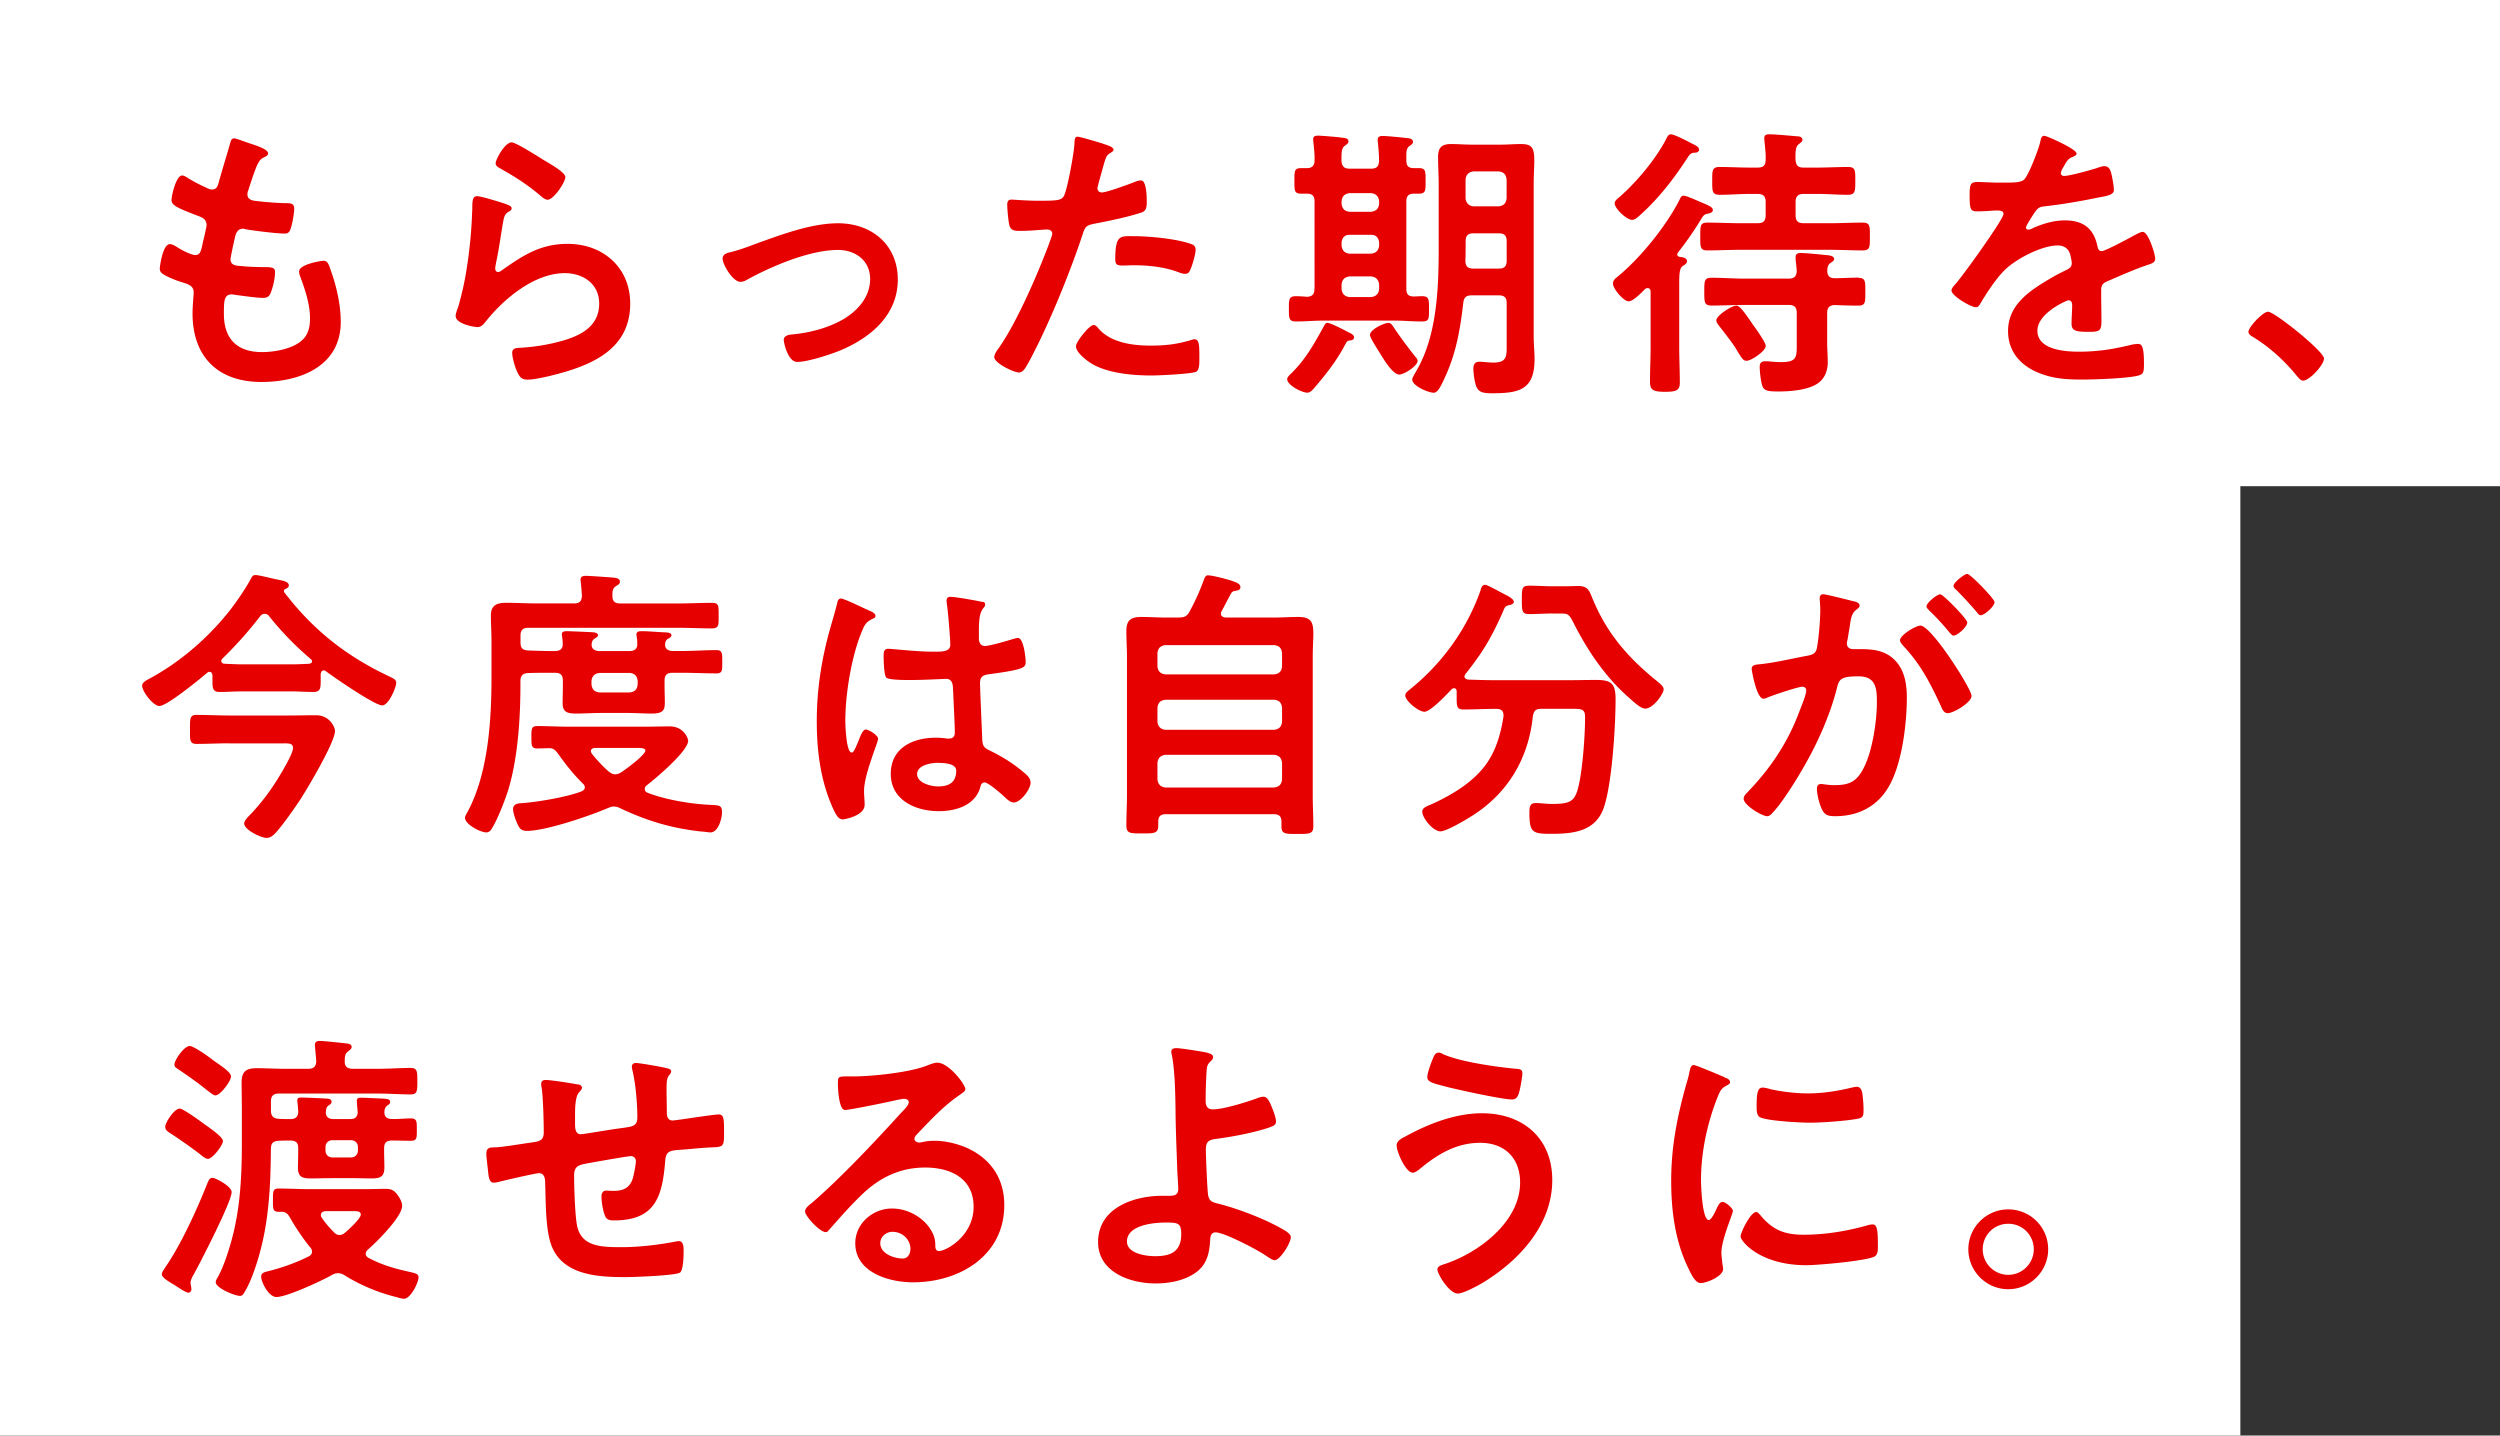 <svg xmlns="http://www.w3.org/2000/svg" data-name="レイヤー 2" viewBox="0 0 373.97 214.74"><rect x="0" y="0" width="373.97" height="214.74" fill="#333333" stroke="none"/><path d="M0 0h373.97v72.73H0zm0 142.01h335.13v72.73H0zm0-69.28h335.13v69.28H0z" style="fill:#fff"/><path d="M40.1 22.96c0 .21-.17.34-.39.47-.6.3-.9.34-1.5 1.89-.39 1.03-.73 2.1-1.07 3.14-.09.21-.13.39-.13.6 0 .73.56.9 1.16.99 1.46.17 2.92.3 4.38.34.82 0 1.46-.04 1.46.82 0 .64-.26 2.15-.47 2.79-.17.6-.34.94-.94.94-1.25 0-4.6-.43-5.84-.64-.13-.04-.26-.09-.39-.09-.69 0-.99.47-1.16 1.03-.13.52-.73 3.22-.73 3.56 0 .9.9.95 1.5.99 1.29.13 2.58.17 3.87.17 1.16 0 1.29.3 1.29.73 0 .86-.26 2.06-.56 2.88-.21.64-.47.99-1.2.99-.99 0-3.01-.3-4.04-.43-.17-.04-.56-.09-.69-.09-1.16 0-1.16 1.07-1.16 2.92 0 3.74 1.98 5.71 5.71 5.71 1.93 0 4.9-.52 6.23-2.02.77-.86.94-1.93.94-3.05 0-2.1-.73-4.25-1.46-6.23-.09-.21-.17-.52-.17-.77 0-1.03 3.18-1.59 3.65-1.59.69 0 .82.69 1.16 1.63.82 2.32 1.42 5.03 1.42 7.52 0 6.66-6.14 8.98-11.86 8.98-6.49 0-10.31-3.74-10.31-10.27 0-1.07.17-2.71.17-3.14 0-.94-.73-1.2-1.72-1.5-.86-.26-1.72-.6-2.53-1.03-.47-.26-.82-.47-.82-1.03 0-.26.43-3.65 1.5-3.65.39 0 .77.26 1.07.43.56.39 2.1 1.2 2.75 1.2.73 0 .86-.6 1.12-1.85.09-.47.26-1.03.39-1.68.04-.3.17-.69.17-.94 0-.94-.77-1.2-1.37-1.42-3.01-1.16-3.87-1.55-3.87-2.32 0-.73.69-3.69 1.59-3.69.3 0 .73.3.99.47 1.25.73 1.63.9 2.92 1.5.21.09.34.13.56.13.69 0 .86-.56.99-1.03.39-1.46 1.33-4.51 1.68-5.76.13-.47.21-.86.64-.86.3 0 1.37.43 2.15.69.73.26 2.92.86 2.92 1.55Zm35.66 7.6c.3.13.77.26.77.6 0 .26-.21.39-.39.47-.69.43-.73.82-.9 1.67-.34 1.98-.6 4-1.03 5.97-.04.26-.13.64-.13.9s.13.52.43.52c.21 0 .39-.13.56-.26 3.18-2.23 5.76-3.95 9.84-3.95 5.28 0 9.36 3.52 9.36 8.93 0 6.1-4.55 8.68-9.75 10.22-1.33.39-4.25 1.16-5.58 1.16-.94 0-1.2-.39-1.59-1.2-.3-.64-.73-2.06-.73-2.79 0-.69.52-.73 1.07-.77 1.85-.09 3.91-.39 5.71-.86 3.05-.77 6.23-2.1 6.23-5.76 0-2.96-2.41-4.55-5.15-4.55-4.51 0-9.06 3.78-11.77 7.17-.34.43-.69.9-1.29.9-.39 0-3.26-.43-3.26-1.68 0-.43.3-1.07.43-1.5.39-1.37.73-2.79.99-4.21.56-3.09.9-6.23 1.03-9.36 0-.34.04-.64.04-.94 0-1.25.04-1.89.73-1.89.64 0 3.65.95 4.38 1.2Zm.77-9.27c.64 0 4.12 2.23 4.9 2.71.64.39 3.14 1.76 3.14 2.49 0 .77-1.76 3.39-2.66 3.39-.47 0-1.03-.6-1.37-.86-1.63-1.37-3.56-2.62-5.41-3.65-.43-.26-.99-.47-.99-.94 0-.56 1.37-3.14 2.41-3.14Zm32.52 16.49c1.42-.34 2.58-.77 3.95-1.29 3.82-1.37 8.33-3.09 12.37-3.09 5.03 0 8.93 3.22 8.93 8.42s-3.91 8.59-8.42 10.52c-1.5.64-5.03 1.8-6.62 1.8-1.42 0-2.02-2.92-2.02-3.26 0-.73.82-.82 1.37-.86 2.53-.26 5.07-.9 7.34-2.15 2.28-1.29 4.21-3.39 4.21-6.14s-2.19-4.34-4.81-4.34c-4.17 0-9.75 2.36-13.4 4.34-.34.21-.73.43-1.2.43-1.12 0-2.66-2.58-2.66-3.48 0-.56.47-.77.94-.9Zm55.93-16.28c.39.13 1.59.43 1.59.9 0 .21-.26.34-.39.43-.64.39-.69.56-.99 1.5-.13.47-1.03 3.61-1.03 3.82 0 .39.3.64.64.64.77 0 4.12-1.25 4.98-1.59.3-.13.6-.21.9-.21.86 0 .86 2.62.86 3.26 0 .73-.09 1.33-.82 1.55-2.1.69-4.85 1.25-7.04 1.67-1.25.26-1.37.47-1.76 1.68-1.93 5.8-5.11 13.62-7.99 18.94-.56 1.03-.9 1.63-1.55 1.63-.69 0-3.65-1.37-3.65-2.32 0-.43.47-1.07.73-1.42 2.71-3.87 5.93-11.34 7.6-15.89.09-.26.34-.9.34-1.12 0-.43-.34-.64-.77-.64-.6 0-2.49.21-3.82.21-.86 0-1.55.04-1.8-.77-.17-.56-.34-2.49-.34-3.14 0-.47.13-.77.64-.77.39 0 2.19.17 4.04.17 2.75 0 3.39-.04 3.78-.69.52-.86 1.55-6.57 1.59-7.82.04-.64.04-1.07.47-1.07.39 0 3.22.86 3.78 1.03Zm-.6 27.71c1.89 2.1 5.15 2.49 7.77 2.49 2.23 0 3.99-.21 6.1-.86.13-.04.3-.09.43-.09.73 0 .73.99.73 2.71 0 .86.04 1.85-.47 2.15-.77.34-5.63.56-6.7.56-2.83 0-6.79-.34-9.19-1.93-.69-.47-2.1-1.55-2.1-2.45 0-.64 1.98-3.18 2.66-3.18.3 0 .6.39.77.6m5.24-13.88c2.28 0 6.49.39 8.63 1.2.39.13.6.39.6.86 0 .64-.52 2.41-.82 3.01-.17.39-.34.56-.77.56-.3 0-.6-.09-.9-.21-2.15-.82-4.51-1.07-6.83-1.07-.56 0-1.07.04-1.63.04-.86 0-1.07-.21-1.07-.95 0-3.69.77-3.44 2.79-3.44m32.43 15.59c-.43.04-.52.04-.82.6-1.25 2.41-2.88 4.47-4.64 6.53-.26.3-.6.69-1.03.69-.82 0-3.01-1.12-3.01-2.02 0-.3.3-.56.47-.73 2.23-2.15 3.52-4.47 4.98-7.13.13-.21.26-.56.56-.56.52 0 2.62 1.12 3.18 1.42.26.09.82.39.82.73 0 .3-.26.43-.52.47Zm-5.41-7.73V30.13c0-.82-.34-1.16-1.16-1.16h-.82c-1.07 0-1.03-.47-1.03-1.89 0-1.5-.04-1.93 1.03-1.93h.82c.82 0 1.16-.39 1.16-1.16.04-.82-.09-1.89-.17-2.71 0-.13-.04-.3-.04-.43 0-.47.3-.56.73-.56.47 0 3.01.21 3.52.3.39.04 1.03.04 1.03.56 0 .3-.21.39-.52.64-.47.3-.52.94-.52 1.76v.56c.09.82.43 1.12 1.2 1.12h3.22c.86 0 1.16-.34 1.2-1.2 0-.86-.09-1.8-.17-2.66 0-.13-.04-.3-.04-.43 0-.47.3-.6.73-.6.6 0 2.79.21 3.48.3.39.04 1.07.04 1.07.6 0 .26-.21.39-.52.6-.52.39-.47.94-.47 2.15 0 .82.3 1.16 1.12 1.16h.73c1.07 0 1.03.47 1.03 1.93 0 1.37.04 1.89-.99 1.89h-.73c-.82 0-1.16.34-1.16 1.16v13.06c0 .82.3 1.16 1.12 1.16.39 0 .82-.04 1.2-.04 1.07 0 1.07.43 1.07 1.89s.04 1.89-1.03 1.89c-1.42 0-2.79-.13-4.17-.13h-10.57c-1.37 0-2.75.13-4.12.13-1.07 0-1.07-.47-1.07-1.89s0-1.89 1.07-1.89c.47 0 1.12.04 1.63.09.82-.04 1.12-.39 1.12-1.2Zm4.04-12.71c.09.77.47 1.12 1.2 1.2h3.22c.73-.09 1.12-.43 1.2-1.2v-.39c-.09-.73-.47-1.12-1.2-1.2h-3.22c-.73.09-1.12.47-1.2 1.2zm0 6.27c.09.73.47 1.12 1.2 1.2h3.22c.73-.09 1.12-.47 1.2-1.2v-.47c-.09-.73-.47-1.16-1.2-1.16h-3.22c-.73 0-1.12.43-1.2 1.16zm5.62 5.8c-.09-.73-.47-1.12-1.2-1.2h-3.22c-.73.09-1.12.47-1.2 1.2v.69c.09.73.47 1.12 1.2 1.2h3.22c.73-.09 1.12-.47 1.2-1.2zm2.37 6.7c.9 1.33 2.02 2.83 3.05 4.12.13.13.34.39.34.6 0 .77-2.02 2.06-2.75 2.06-.99 0-2.41-2.41-2.96-3.31-.52-.82-1.42-2.23-1.42-2.62 0-.82 2.15-1.8 2.75-1.8.43 0 .6.39.99.94Zm11.51-5.07c-.86 0-1.2.3-1.29 1.12-.43 3.69-.99 7.13-2.49 10.57-.73 1.63-1.25 2.88-1.93 2.88-.82 0-3.22-1.03-3.22-1.98 0-.26.39-.86.52-1.12 3.26-5.41 3.44-12.76 3.44-18.9v-9.06c0-1.37-.09-2.79-.09-4.21s.56-1.93 1.93-1.93c1.07 0 2.1.09 3.14.09h4.25c1.03 0 2.06-.09 3.09-.09 1.68 0 1.98.6 1.98 2.53 0 .86-.09 2.06-.09 3.61v22.72c0 1.12.13 2.19.13 3.31 0 4.64-2.36 5.11-6.4 5.11-1.5 0-2.15-.21-2.45-1.46-.17-.6-.3-1.63-.3-2.23s.21-1.03.9-1.03c.34 0 1.5.13 2.1.13 2.06 0 1.98-.99 1.98-2.71v-6.19c0-.82-.34-1.16-1.2-1.16h-3.99Zm.26-9.28c-.86 0-1.2.34-1.2 1.2v.17c0 .9 0 1.85-.04 2.79.04.82.39 1.12 1.2 1.12h3.78c.86 0 1.2-.34 1.2-1.2V36.1c0-.86-.34-1.2-1.2-1.2zm3.73-4.03c.77-.09 1.12-.47 1.2-1.2v-2.83c-.09-.73-.43-1.12-1.2-1.2h-3.74c-.73.09-1.12.47-1.2 1.2v2.83c.09.73.47 1.12 1.2 1.2zm26.72 7.17c0 .26.17.34.39.39.39.04 1.07.13 1.07.64 0 .39-.39.56-.64.73-.47.3-.52 1.2-.52 2.58v9.49c0 1.76.09 3.56.09 5.37 0 1.16-.52 1.37-2.23 1.37-1.8 0-2.23-.3-2.23-1.5 0-1.76.09-3.48.09-5.24v-8.25c0-.26-.13-.52-.43-.52-.17 0-.26.04-.39.13-.52.52-1.76 1.85-2.49 1.85-.69 0-2.32-1.85-2.32-2.66 0-.47.34-.77.69-1.03 3.44-2.83 7.22-7.52 9.23-11.43.13-.3.3-.69.64-.69.39 0 1.72.6 2.53.95 1.25.52 1.85.77 1.85 1.2 0 .34-.39.47-.64.52-.6.13-.69.17-1.07.77a49 49 0 0 1-3.44 4.98c-.09.09-.17.26-.17.34Zm2.71-15.21c-.47.04-.69.04-1.12.69-2.02 3.14-4.38 6.19-7.17 8.68-.3.26-.73.69-1.16.69-.82 0-2.62-1.68-2.62-2.49 0-.34.43-.69.69-.9 2.53-2.19 5.41-5.63 6.96-8.59.21-.39.34-.82.77-.82.47 0 2.32.94 2.96 1.29.86.43 1.25.6 1.25 1.03 0 .26-.34.43-.56.43Zm18.26 2.24c1.5 0 3.05-.09 4.6-.09 1.12 0 1.07.6 1.07 2.06 0 1.55 0 2.1-1.12 2.1-1.5 0-3.05-.13-4.55-.13h-2.06c-.86 0-1.2.39-1.2 1.2v1.98c0 .86.34 1.2 1.2 1.2h3.99c1.63 0 3.22-.09 4.85-.09 1.12 0 1.07.56 1.07 2.06 0 1.59.04 2.1-1.07 2.1-1.63 0-3.26-.09-4.85-.09h-13.53c-1.59 0-3.22.09-4.85.09-1.12 0-1.07-.56-1.07-2.06 0-1.59-.04-2.1 1.07-2.1 1.63 0 3.26.09 4.85.09h2.66c.86 0 1.2-.34 1.2-1.2v-1.98c0-.82-.34-1.2-1.2-1.2h-1.12c-1.5 0-3.05.13-4.55.13-1.16 0-1.12-.56-1.12-2.1 0-1.46-.04-2.06 1.07-2.06 1.55 0 3.05.09 4.6.09h1.12c.86 0 1.2-.34 1.2-1.2.04-.9-.09-1.8-.17-2.71 0-.13-.04-.34-.04-.47 0-.52.34-.6.77-.6.86 0 3.09.21 4.12.3.34 0 .82.09.82.52 0 .26-.26.43-.52.64-.52.39-.52.99-.52 2.32.09.86.34 1.2 1.2 1.2h2.06Zm6.1 16.49c1.12 0 1.07.56 1.07 2.1s.04 2.06-1.07 2.06c-.77 0-2.62-.04-3.52-.09-.82.04-1.12.43-1.12 1.2v4.34c0 .99.09 2.02.09 3.01 0 1.16-.39 2.32-1.33 3.05-1.42 1.12-4.25 1.33-6.01 1.33-1.29 0-1.98-.04-2.32-.56-.34-.56-.52-2.41-.52-3.14 0-.56.26-.82.82-.82.17 0 .56 0 .73.04.52.04 1.12.09 1.63.09 2.45 0 2.36-.77 2.36-2.88v-4.47c0-.86-.34-1.2-1.2-1.2h-6.66c-1.63 0-3.26.09-4.9.09-1.07 0-1.07-.52-1.07-2.06 0-1.68 0-2.1 1.12-2.1 1.63 0 3.22.13 4.85.13h6.66c.77 0 1.16-.3 1.2-1.12-.04-.6-.09-1.12-.17-1.72v-.39c0-.47.34-.6.73-.6.86 0 2.83.21 3.74.3.47.04 1.29.09 1.29.6 0 .26-.21.34-.56.6-.43.34-.43.69-.47 1.2.04.77.39 1.07 1.12 1.07.9 0 2.75-.09 3.52-.09Zm-16.67 12.41c-.56 0-.73-.34-1.72-1.98-.69-1.07-1.72-2.32-2.49-3.35-.17-.17-.34-.47-.34-.73 0-.69 2.28-2.19 3.01-2.19.56 0 1.42 1.33 2.49 2.88.39.52 1.89 2.62 1.89 3.14 0 .82-2.23 2.23-2.83 2.23Zm49.36-31.05c0 .26-.3.43-.52.52-.69.26-.86.47-1.42 1.46-.13.21-.43.73-.43.99 0 .3.21.43.47.43.86 0 4.08-.9 4.98-1.2.3-.13.77-.26 1.07-.26.73 0 .94.69 1.07 1.29.13.56.34 1.72.34 2.32 0 .73-1.37.9-2.28 1.07-2.71.56-5.41 1.03-8.12 1.33-.69.09-.86.17-1.29.69-.26.34-1.46 2.19-1.46 2.49 0 .17.17.3.34.3.26 0 .56-.13.77-.26 1.46-.64 3.09-1.12 4.68-1.12 2.75 0 4.34 1.16 4.9 3.87.09.39.21.73.64.73.52 0 4.34-2.06 5.03-2.45.3-.13.77-.43 1.12-.43.82 0 1.85 3.31 1.85 4.04 0 .52-.47.69-1.29.95-.17.09-.39.13-.6.21-1.72.64-3.39 1.37-5.07 2.1-.77.3-1.12.56-1.12 1.42v.56c0 1.33.04 2.62.04 3.95 0 1.55-.21 1.72-1.85 1.72-1.85 0-2.62-.09-2.62-1.2 0-.94.09-1.89.09-2.79 0-.39-.13-.73-.56-.73-.21 0-4.64 1.89-4.64 4.55 0 2.88 4.17 3.14 6.23 3.14 2.88 0 5.2-.39 7.99-1.07.26-.04.56-.09.86-.09.56 0 .86.47.86 2.92 0 1.29-.04 1.63-.99 1.85-1.63.39-6.4.56-8.25.56-2.45 0-4.51-.13-6.79-1.12-2.62-1.16-4.3-3.22-4.3-6.14 0-3.87 3.14-5.97 6.1-7.73.86-.52 1.76-.99 2.66-1.42.43-.21.77-.47.77-.99 0-.3-.13-.9-.21-1.2-.21-.94-.9-1.46-1.89-1.46-2.41 0-6.36 2.06-8.03 3.78-1.25 1.25-2.71 3.48-3.61 5.03-.13.21-.3.43-.6.43-.77 0-3.65-1.72-3.65-2.49 0-.34.34-.69.56-.94.99-1.07 7.22-9.71 7.22-10.52 0-.39-.34-.52-.94-.52-.69 0-1.68.13-3.01.13-.94 0-1.12-.21-1.12-2.41 0-1.72.17-1.98 1.25-1.98.73 0 1.85.09 3.09.09h1.25c1.12 0 2.28-.04 2.66-.56.73-.94 2.02-4.3 2.32-5.54.09-.47.17-.9.6-.9.39 0 4.81 1.98 4.81 2.62Zm28.61 23.71c.99 0 8.38 5.93 8.38 7 0 .94-2.15 3.31-3.14 3.31-.34 0-.64-.39-.86-.64-1.85-2.28-4.04-4.3-6.53-5.84-.3-.17-.77-.43-.77-.82 0-.73 2.19-3.01 2.92-3.01M48.44 100.28c-.34 0-.43.3-.47.56v1.12c0 1.03-.09 1.55-1.07 1.55-1.16 0-2.32-.09-3.48-.09h-7.09c-1.16 0-2.32.09-3.48.09-.99 0-1.07-.52-1.07-1.63v-.86c-.04-.26-.13-.52-.43-.52-.17 0-.26.04-.34.13-1.07.9-6.01 4.98-7.17 4.98-.9 0-2.58-2.15-2.58-3.05 0-.52.82-.9 1.25-1.12 4.6-2.53 8.72-6.1 11.98-10.27.9-1.16 2.32-3.22 3.01-4.55.17-.3.3-.6.69-.6.6 0 2.62.56 3.39.69.56.13 1.63.26 1.63.86 0 .3-.3.43-.56.56-.13.04-.17.17-.17.3 0 .09 0 .13.04.17 4.34 5.67 9.32 9.58 15.72 12.59.6.3 1.03.47 1.03.94 0 .69-1.12 3.39-2.1 3.39-1.12 0-7.22-4.21-8.42-5.11-.09-.04-.17-.13-.3-.13Zm-14.13 10.91c-1.63 0-3.26.09-4.9.09-1.07 0-.99-.6-.99-2.19s-.04-2.15.99-2.15c1.63 0 3.26.09 4.9.09h8.85c1.37 0 2.75-.04 4.12-.04 2.02 0 2.83 1.76 2.83 2.36 0 1.68-4.12 8.59-5.2 10.27-.86 1.29-2.71 3.95-3.74 5.03-.34.34-.73.69-1.29.69-.82 0-3.35-1.2-3.35-2.15 0-.47.69-1.12.99-1.42 1.89-2.02 3.31-3.99 4.68-6.36.43-.73 1.63-2.79 1.63-3.52 0-.77-.73-.69-1.63-.69h-7.9ZM33.1 98.86c0 .3.26.43.52.43.9.04 1.8.09 2.71.09h7.09c.94 0 1.89-.04 2.83-.09.21-.04.43-.13.43-.34 0-.17-.09-.26-.17-.34a46.6 46.6 0 0 1-6.23-6.4c-.17-.26-.39-.39-.69-.39-.34 0-.52.17-.69.39a60 60 0 0 1-5.63 6.31c-.09.13-.17.21-.17.34m52.75-8.59c.82 0 1.16-.3 1.2-1.16-.04-.64-.09-1.33-.17-1.98 0-.13-.04-.26-.04-.39 0-.52.39-.6.82-.6.52 0 3.44.21 4.08.26.39.04.99.13.99.6 0 .34-.21.43-.6.69-.52.34-.52.77-.52 1.46 0 .82.39 1.12 1.16 1.12h8.63c1.68 0 3.39-.09 5.07-.09 1.07 0 1.03.39 1.03 1.89s.04 1.93-1.03 1.93c-1.68 0-3.39-.09-5.07-.09H79.06c-.86 0-1.2.34-1.2 1.2v.99c0 .82.3 1.16 1.12 1.2 1.16.04 2.28.09 3.44.09h.6c.64 0 1.16-.26 1.16-.99 0-.26-.04-.9-.09-1.12 0-.13-.04-.26-.04-.39 0-.47.43-.47.77-.47.56 0 3.48.13 3.99.17.26.04.64.13.64.43 0 .26-.26.34-.52.52-.34.21-.43.56-.43.95 0 .64.6.9 1.16.9h4.51c.64 0 1.16-.26 1.16-.99 0-.3 0-.82-.09-1.12 0-.09-.04-.26-.04-.34 0-.52.47-.52.86-.52.99 0 2.32.13 3.35.17.3 0 1.03.04 1.03.43 0 .26-.26.39-.56.56-.3.21-.39.52-.39.9 0 .64.56.9 1.12.9h1.46c1.72 0 3.39-.13 5.11-.13.9 0 .86.52.86 1.76s.04 1.72-.86 1.72c-1.72 0-3.39-.09-5.11-.09h-1.46c-.86 0-1.2.34-1.2 1.2v.82c0 .82.04 1.63.04 2.49 0 1.12-.34 1.59-1.93 1.59-1.2 0-2.41-.09-3.61-.09h-3.95c-1.29 0-2.58.09-3.82.09-1.33 0-1.98-.26-1.98-1.55 0-.86.04-1.68.04-2.53v-.82c0-.86-.34-1.2-1.2-1.2h-.6c-1.12 0-2.28 0-3.39.04-.86.04-1.16.43-1.16 1.25v.56c0 4.98-.39 11.04-1.85 15.76-.47 1.5-1.63 4.47-2.49 5.8-.17.26-.43.47-.77.47-.86 0-3.18-1.2-3.18-2.19 0-.26.26-.64.39-.9 3.09-5.76 3.57-13.66 3.57-20.1v-5.54c0-1.25-.09-2.45-.09-3.69 0-1.63.94-1.93 2.36-1.93s2.79.09 4.21.09h5.84Zm5.97 30.37c-.34 0-.6.13-.94.26-2.71 1.16-9.23 3.39-12.07 3.39-.86 0-1.12-.39-1.42-1.07-.26-.56-.64-1.59-.64-2.19 0-.86.86-.86 1.5-.9 2.23-.17 6.74-.94 8.76-1.76.26-.13.47-.3.47-.6 0-.21-.13-.43-.3-.56-1.42-1.42-2.45-2.71-3.61-4.34-.39-.52-.69-.95-1.37-.95-.6 0-1.25.04-1.85.04-.86 0-.86-.47-.86-1.67 0-1.29 0-1.68.9-1.68 1.5 0 3.01.09 4.51.09h11.73c1.2 0 2.36-.04 3.56-.04 2.1 0 2.75 1.8 2.75 2.15 0 1.55-4.9 5.67-6.19 6.66-.17.13-.3.3-.3.56s.17.47.43.56c2.62 1.03 6.44 1.67 9.23 1.8 1.46.09 1.89 0 1.89 1.12 0 .95-.56 3.01-1.72 3.01-.3 0-1.03-.13-1.33-.13-4.42-.47-8.16-1.59-12.16-3.48-.34-.17-.56-.26-.99-.26Zm-2.79-8.77c-.34.04-.64.13-.64.52 0 .13.09.26.17.39.77.94 1.59 1.85 2.53 2.66.3.21.56.39.94.39.34 0 .6-.13.9-.3.64-.43 3.61-2.58 3.61-3.26 0-.34-.56-.39-1.25-.39h-6.27Zm.65-11.21c-.73.09-1.12.47-1.2 1.2v.52c.09.77.47 1.12 1.2 1.2h4.51c.77-.09 1.12-.43 1.2-1.2v-.52c-.09-.73-.43-1.12-1.2-1.2zm40.16-9.4c.34.13 1.12.43 1.12.86 0 .26-.17.34-.39.43-.99.47-1.25.86-1.76 2.19-1.46 3.61-2.36 9.15-2.36 13.06 0 .69.13 4.77.95 4.77.3 0 .52-.56.94-1.55.21-.47.64-1.89 1.16-1.89.47 0 1.85.86 1.85 1.37 0 .6-2.1 5.33-2.1 7.82 0 .69.09 1.37.09 2.06 0 1.68-3.05 2.19-3.26 2.19-.73 0-1.07-.82-1.37-1.42-1.93-4.12-2.53-8.68-2.53-13.23 0-4.17.52-7.99 1.5-12.03.47-1.89 1.07-3.74 1.55-5.63.04-.3.17-.73.56-.73.3 0 1.63.6 2.75 1.12.56.26 1.07.52 1.33.6Zm17.1-1.25c.21.04.43.13.43.39 0 .39-.26.47-.47.86-.26.43-.47 1.16-.47 3.05v1.2c0 .6.26 1.12.9 1.12.73 0 3.52-.82 4.3-1.07.17-.04.47-.13.64-.13.86 0 1.16 2.96 1.16 3.61 0 .82-.3 1.12-5.37 1.8-.95.13-1.46.3-1.46 1.37 0 .86.3 7.43.34 8.55.09 1.12.52 1.2 1.46 1.68 1.72.86 3.18 1.8 4.64 3.01.52.43 1.12.9 1.12 1.63 0 .99-1.5 2.96-2.49 2.96-.47 0-.86-.34-1.2-.64-.47-.47-2.62-2.36-3.18-2.36-.43 0-.56.34-.64.69-.77 2.75-3.65 3.61-6.23 3.61-3.44 0-7.17-1.63-7.17-5.58s3.39-5.41 6.74-5.41c.56 0 1.12.04 1.68.13h.3c.6 0 .86-.34.86-.9 0-1.07-.21-5.15-.26-6.4-.04-.43.04-1.63-1.03-1.63-.34 0-3.39.17-5.11.17h-.56c-1.07 0-2.88-.04-3.26-.34-.39-.26-.43-2.71-.43-3.26s.04-1.07.69-1.07c.52 0 4.34.43 6.57.43h.69c1.03 0 2.02-.09 2.02-1.03s-.34-5.07-.52-6.14c0-.13-.04-.3-.04-.43 0-.39.17-.6.6-.6.73 0 3.91.56 4.77.77Zm-6.66 24.1c-.99 0-3.09.34-3.09 1.68s2.06 1.85 3.14 1.85c1.63 0 2.71-.6 2.71-2.36 0-1.12-1.93-1.16-2.75-1.16Zm36-21.74c.94 0 1.29-.17 1.72-.99.9-1.68 1.46-2.96 2.1-4.68.13-.34.26-.64.6-.64.64 0 3.14.64 3.78.9.6.21 1.07.43 1.07.86 0 .47-.39.47-.73.56-.34.04-.52.13-.69.43-.47.86-.9 1.72-1.37 2.58-.09.13-.13.21-.13.39 0 .43.34.56.73.6h7c1.29 0 2.53-.09 3.82-.09 1.93 0 2.28.73 2.28 2.49 0 .9-.09 2.06-.09 3.52V119c0 1.55.09 3.05.09 4.55 0 1.2-.52 1.2-2.41 1.2s-2.36 0-2.36-1.2v-.6c0-.82-.34-1.16-1.16-1.16h-16.11c-.77 0-1.16.3-1.16 1.12v.56c0 1.2-.56 1.2-2.36 1.2s-2.41.04-2.41-1.2c0-1.5.09-3.05.09-4.55V98.3c0-1.33-.09-2.62-.09-3.91 0-1.63.69-2.1 2.23-2.1 1.29 0 2.58.09 3.87.09h1.68Zm14.3 8.51c.77-.09 1.12-.43 1.2-1.2V97.7c-.09-.77-.43-1.12-1.2-1.2h-16.24c-.73.09-1.12.43-1.2 1.2v1.98c.09.77.47 1.12 1.2 1.2zm-17.44 7.09c.09.73.47 1.12 1.2 1.2h16.24c.77-.09 1.12-.47 1.2-1.2v-2.1c-.09-.77-.43-1.12-1.2-1.2h-16.24c-.73.09-1.12.43-1.2 1.2zm0 8.63c.09.73.47 1.12 1.2 1.2h16.24c.77-.09 1.12-.47 1.2-1.2v-2.49c-.09-.73-.43-1.12-1.2-1.2h-16.24c-.73.09-1.12.47-1.2 1.2zm51.76-9.66c0-.69-.47-.9-1.07-.9h-.26c-1.5 0-3.05.09-4.6.09-.99 0-1.07-.34-1.07-1.68v-1.03c0-.26-.13-.47-.39-.47-.13 0-.21.04-.34.13-.69.73-3.18 3.39-4.08 3.39s-2.88-1.63-2.88-2.45c0-.34.34-.6.6-.82 4.85-3.87 8.59-9.02 10.65-14.86.13-.43.21-.86.73-.86.3 0 2.45 1.2 2.88 1.42l.26.13c.43.21 1.12.64 1.12.99s-.52.47-.77.52c-.56.13-.6.34-.94 1.16-1.72 3.82-2.92 5.84-5.54 9.15-.04.09-.13.21-.13.34 0 .3.26.43.56.47 1.29.04 2.62.09 3.95.09h11.04c1.42 0 2.79-.04 4.17-.04 2.32 0 2.88.6 2.88 2.92 0 3.95-.52 12.46-1.72 16.06-1.2 3.69-4.55 4.04-7.95 4.04-2.79 0-3.22-.21-3.22-3.18 0-.94.13-1.42.94-1.42s1.63.13 2.45.13c2.62 0 3.26-.39 3.78-1.98.77-2.49 1.16-8.29 1.16-11 0-1.16-.43-1.25-1.8-1.25h-4.72c-.86 0-1.12.26-1.29 1.07-.64 6.4-3.78 11.64-9.24 15.03-.9.56-3.69 2.23-4.6 2.23-1.07 0-2.71-1.98-2.71-2.96 0-.56.73-.82 1.25-1.03 3.14-1.42 6.49-3.39 8.46-6.27 1.42-2.1 2.06-4.47 2.45-6.96v-.21Zm7.26-15.17c-1.12 0-2.28.09-3.39.09s-1.12-.47-1.12-2.1c0-1.8 0-2.15 1.16-2.15s2.23.09 3.35.09h2.02c.64 0 1.29-.04 1.93-.04 1.55 0 1.67.86 2.19 2.06 2.15 5.15 5.33 8.76 9.66 12.24.34.3.9.69.9 1.16 0 .64-1.55 2.88-2.75 2.88-.69 0-1.76-1.03-2.62-1.8-.17-.13-.3-.26-.43-.39-3.18-2.96-5.63-6.61-7.6-10.48-.77-1.55-.94-1.55-2.02-1.55h-1.29Zm44.89-1.89c.34.09 1.12.21 1.12.69 0 .26-.17.39-.39.56-.82.6-.9 1.29-1.12 2.83-.09.47-.17 1.07-.3 1.76-.04.17-.09.34-.09.52 0 .6.43.86.94.86h.52c1.72 0 3.35 0 4.85.94 2.15 1.42 2.66 3.87 2.66 6.27 0 3.91-.69 9.71-2.58 13.14-1.72 3.14-4.64 4.64-8.12 4.64-.95 0-1.55-.09-1.98-.99-.39-.73-.77-2.28-.77-3.09 0-.39.13-.73.6-.73.43 0 1.07.17 1.93.17 2.36 0 3.44-.52 4.51-2.66 1.25-2.45 1.93-6.92 1.93-9.71 0-2.1-.13-3.91-2.75-3.91-2.41 0-2.88.34-3.18 1.55-1.07 4.38-3.18 8.98-5.5 12.84-.95 1.63-2.96 4.81-4.25 6.1-.17.21-.43.43-.73.43-.77 0-3.52-1.63-3.52-2.62 0-.39.34-.73.6-.99 3.39-3.52 5.97-7.35 7.69-11.94.3-.77 1.07-2.62 1.07-3.26 0-.39-.3-.56-.56-.56-.64 0-4.17 1.2-4.94 1.5-.26.09-.6.3-.9.3-1.03 0-1.76-4.21-1.76-4.47 0-.64.73-.64 1.25-.69 2.41-.26 4.81-.86 7.17-1.29.86-.17 1.25-.43 1.37-1.33.26-1.5.47-3.99.47-5.54 0-.69-.09-1.59-.09-1.67 0-.34.13-.64.52-.64.43 0 3.65.82 4.3.99Zm17.87 14.22c0 .99-2.71 2.58-3.56 2.58-.56 0-.82-.56-.99-.99-1.63-3.52-3.05-6.31-5.76-9.19-.17-.21-.39-.47-.39-.73 0-.77 2.36-2.19 3.05-2.19 1.63 0 7.65 9.45 7.65 10.52m-.64-11c0 .69-1.5 1.98-2.06 1.98-.21 0-.43-.3-.6-.47-.94-1.16-1.98-2.28-3.05-3.31-.17-.17-.39-.39-.39-.6 0-.52 1.55-1.8 2.06-1.8.43 0 4.04 3.69 4.04 4.21Zm4.08-3.05c0 .69-1.55 1.98-2.06 1.98-.26 0-.39-.21-.6-.47-.99-1.16-1.98-2.23-3.05-3.31-.17-.13-.43-.39-.43-.6 0-.52 1.63-1.8 2.06-1.8.47 0 4.08 3.74 4.08 4.21ZM28.93 190.71c-.17.3-.43.82-.43 1.16 0 .3.13.69.13.94 0 .3-.17.56-.47.56s-1.29-.64-1.93-1.07c-.56-.34-2.02-1.12-2.02-1.67 0-.34.3-.69.47-.99 2.32-3.31 4.77-8.68 6.27-12.46.21-.47.34-.99.82-.99s2.88 1.25 2.88 2.15c0 1.42-4.73 10.61-5.71 12.37Zm1.76-22.47c.52.39 2.66 1.8 2.66 2.45 0 .6-1.55 2.66-2.23 2.66-.43 0-.99-.52-1.29-.77-1.42-1.07-2.88-2.1-4.34-3.05-.52-.34-.77-.52-.77-.99 0-.64 1.37-2.71 2.15-2.71.56 0 3.22 1.98 3.82 2.41m1.54-4.38c-.34 0-.9-.52-1.2-.73-1.55-1.25-2.53-1.93-4.17-3.05-.43-.3-.77-.43-.77-.82 0-.69 1.46-2.79 2.28-2.79.6 0 2.79 1.55 3.48 2.1.6.47 2.71 1.72 2.71 2.45 0 .69-1.59 2.83-2.32 2.83Zm8.29 7.99c-.04 6.06-.34 11.86-2.28 17.61-.43 1.33-1.03 2.83-1.76 4-.17.26-.3.39-.6.39-.73 0-3.61-1.16-3.61-2.06 0-.21.17-.52.3-.73 1.03-1.8 2.02-5.11 2.49-7.22.99-4.47 1.12-8.81 1.12-13.4v-4.42c0-1.33-.04-2.71-.04-4.08 0-1.68.69-2.15 2.28-2.15 1.42 0 2.79.09 4.17.09h3.52c.77 0 1.16-.3 1.2-1.12-.04-.69-.13-1.37-.17-2.02 0-.13-.04-.3-.04-.43 0-.47.34-.6.73-.6.6 0 2.96.26 3.65.34.39.04 1.12.04 1.12.56 0 .3-.26.43-.56.69-.43.34-.47.77-.47 1.42-.04.82.39 1.16 1.2 1.16h3.69c1.72 0 3.56-.13 4.98-.13.99 0 .99.56.99 1.98s0 1.98-.99 1.98c-1.55 0-3.31-.13-4.98-.13H41.73c-.82 0-1.2.34-1.2 1.2v1.33c0 .82.34 1.2 1.16 1.25.64.04 1.25.04 1.85.04.77-.04 1.07-.43 1.07-1.12 0-.43-.13-1.46-.13-1.63-.04-.47.3-.47.69-.47.56 0 3.31.13 3.87.17.26.04.56.13.56.47 0 .26-.21.39-.47.56-.34.26-.34.6-.39.99 0 .77.47 1.03 1.16 1.03h2.45c.69 0 1.07-.21 1.16-.95 0-.13-.13-1.46-.13-1.72-.04-.52.34-.52.73-.52s3.39.13 3.69.17c.26.04.56.13.56.47 0 .26-.21.39-.47.56-.3.26-.39.6-.39.99 0 .69.43.99 1.12.99.95.04 1.89-.09 2.83-.09s.9.52.9 1.67c0 1.25.04 1.68-.9 1.68-.82 0-2.02-.04-2.83-.04s-1.16.34-1.16 1.16v.6c0 .73.04 1.5.04 2.23 0 1.37-.52 1.68-1.89 1.68-.94 0-1.89-.04-2.83-.04H49.3c-.9 0-1.85.04-2.75.04-1.33 0-1.98-.21-1.98-1.63 0-.77.04-1.5.04-2.28v-.6c0-.82-.3-1.12-1.12-1.16-.6 0-1.2 0-1.8.04-.86.04-1.16.39-1.16 1.2Zm10.06 18.6c-.3 0-.6.09-.9.26-1.5.86-6.79 3.31-8.33 3.31-1.16 0-2.28-2.23-2.28-3.05 0-.64.56-.69 1.55-.94 1.93-.52 3.78-1.2 5.58-2.1.26-.13.47-.34.47-.69 0-.26-.09-.47-.26-.64-.99-1.2-2.19-2.96-2.96-4.34-.3-.52-.6-.99-1.29-.99h-.43c-.9 0-.9-.34-.9-1.72s0-1.76.86-1.76c1.5 0 2.96.09 4.47.09h8.63c.99 0 1.93-.04 2.88-.04.82 0 1.25.17 1.76.86.34.43.73 1.12.73 1.68 0 1.63-3.82 5.41-5.11 6.53-.17.17-.34.34-.34.64s.21.52.47.64c2.02 1.07 4.04 1.63 6.23 2.1.69.17 1.2.26 1.2.77 0 .77-1.16 3.22-2.19 3.22-.26 0-.86-.17-1.16-.26-2.62-.64-5.41-1.8-7.73-3.26-.26-.17-.6-.3-.94-.3Zm-1.89-9.28c-.34.04-.69.17-.69.6 0 .13.04.26.13.39.52.77 1.12 1.46 1.8 2.15.26.26.47.43.86.43.3 0 .56-.13.77-.3.52-.43 2.41-2.15 2.41-2.75 0-.47-.43-.52-1.2-.52zm0-9.06c0 .6.43 1.03 1.03 1.03h2.79c.6 0 1.03-.43 1.03-1.03v-.52c0-.6-.43-1.03-1.03-1.03h-2.79c-.6 0-1.03.43-1.03 1.03zm37.8-9.92c.26.09.56.21.56.52 0 .26-.26.52-.43.69-.56.64-.6 2.23-.6 3.48v1.16c0 .64 0 1.63.86 1.63.39 0 4.6-.73 5.37-.82 2.36-.34 3.09-.26 3.09-1.76 0-2.02-.26-5.03-.73-6.96-.04-.17-.09-.39-.09-.56 0-.39.26-.56.6-.56.56 0 3.74.56 4.42.73.3.09.86.13.86.52 0 .26-.26.52-.39.69-.34.47-.3 1.59-.3 2.15 0 1.12.04 2.19.04 3.31 0 .56.13 1.2.86 1.2.34 0 2.88-.39 3.44-.47.69-.09 2.88-.43 3.44-.43.82 0 .82.64.82 2.92 0 2.02-.17 1.93-2.23 2.02-.77.04-1.8.13-3.22.26-2.41.21-3.22 0-3.35 1.72-.43 5.37-1.46 8.93-7.69 8.93-.43 0-.82-.04-1.12-.34-.47-.6-.73-2.49-.73-3.26 0-.43.21-.86.69-.86.34 0 .73.04 1.07.04 1.46 0 2.45-.39 2.92-1.85.17-.56.47-2.1.47-2.62 0-.43-.34-.73-.73-.73-.52 0-6.06.99-6.92 1.16-1.12.21-1.59.56-1.59 1.76 0 1.63.13 6.44.52 7.82.77 2.75 3.48 2.88 6.49 2.88 2.79 0 5.54-.34 8.29-.86.13-.04.26-.04.39-.04.6 0 .69.77.69 1.25 0 .69 0 3.01-.52 3.44-.64.47-7.04.69-8.16.69-4.34 0-9.88-.3-11.3-5.37-.69-2.49-.64-6.1-.73-8.76 0-.64-.13-1.42-.94-1.42-.47 0-5.33 1.12-6.1 1.33-.17.04-.43.09-.64.09-.64 0-.77-.69-.86-1.72-.04-.21-.04-.47-.09-.73-.04-.47-.17-1.42-.17-1.89 0-.94.6-.94 1.33-.94 1.16-.04 4.17-.56 5.46-.73 1.03-.17 1.8-.21 1.8-1.5 0-1.59-.09-5.07-.3-6.61a3 3 0 0 1-.09-.6c0-.47.26-.64.69-.64.73 0 4.12.52 4.85.69Zm57.9.77c0 .3-.47.56-.94.9-2.41 1.68-4.21 3.65-6.23 5.76-.17.17-.43.47-.43.73 0 .34.34.56.73.56.17 0 .39-.04.56-.09.56-.13 1.2-.17 1.76-.17 1.72 0 3.74.52 5.28 1.29 3.35 1.72 5.11 4.6 5.11 8.33 0 7.6-6.74 11.55-13.66 11.55-3.56 0-8.63-1.46-8.63-5.84 0-2.96 2.62-5.2 5.5-5.2 2.23 0 4.51 1.2 5.71 3.05.64.99.77 1.63.77 2.75.04.3.17.56.52.56 1.12 0 5.2-2.28 5.2-6.61s-3.52-5.88-7.26-5.88-6.87 1.5-9.62 4.21c-1.68 1.63-3.22 3.39-4.77 5.15-.13.17-.26.3-.47.3-.9 0-3.09-2.41-3.09-3.09 0-.52.64-.99 1.03-1.29 4.42-3.82 9.41-9.15 13.36-13.49.34-.34 1.12-1.12 1.12-1.55 0-.39-.39-.52-.73-.52-.21 0-.77.13-1.03.17-1.03.26-7.09 1.5-7.77 1.5-.94 0-1.07-3.22-1.07-3.95 0-.99.04-1.07 1.33-1.07h1.03c2.75 0 8.38-.6 10.87-1.59.47-.17 1.16-.47 1.63-.47 1.72 0 4.21 3.26 4.21 3.99Zm-10.86 21.3c-.94 0-1.85.69-1.85 1.72 0 1.55 2.06 2.28 3.35 2.28.82 0 1.16-.77 1.16-1.46 0-1.33-1.16-2.53-2.66-2.53Zm47.12-26.76c.3.09.82.21.82.64 0 .26-.21.47-.39.64-.52.47-.56.86-.6 1.63-.09 1.46-.13 2.88-.13 4.29 0 .73.26 1.25 1.07 1.25 1.55 0 5.03-1.07 6.53-1.63.34-.13.69-.26 1.03-.26.6 0 .86.64 1.16 1.29.26.64.73 1.76.73 2.41 0 .56-.3.73-2.41 1.33-2.06.56-4.21.95-6.36 1.25-1.12.13-1.72.3-1.72 1.59 0 .95.21 6.14.34 6.83.17 1.12.9 1.12 1.98 1.42 2.92.77 7.13 2.41 9.66 3.99.3.21.73.52.73.9 0 .9-1.63 3.44-2.41 3.44-.39 0-1.12-.56-1.46-.77-1.2-.82-6.1-3.39-7.39-3.39-.86 0-.77.99-.82 1.33-.09 1.68-.47 3.31-1.8 4.42-1.72 1.42-4.17 1.89-6.36 1.89-3.78 0-8.59-1.68-8.59-6.19 0-5.11 5.33-6.92 9.58-6.92h.86c.73 0 1.55.04 1.55-1.03 0-.43-.09-1.85-.13-2.41-.09-2.71-.21-5.37-.26-8.03-.04-2.79-.04-6.87-.56-9.54-.04-.17-.09-.39-.09-.56 0-.43.39-.52.77-.52.64 0 3.91.52 4.64.69Zm-12.07 28.22c0 1.8 2.83 2.19 4.21 2.19 2.36 0 3.91-.69 3.91-3.31 0-1.68-.52-1.72-2.36-1.72s-5.76.39-5.76 2.83Zm63.62-9.19c0 6.74-4.98 12.07-10.44 15.38-.73.43-2.88 1.59-3.69 1.59-1.29 0-3.05-2.92-3.05-3.61 0-.43.47-.6.86-.73 5.15-1.63 11.51-6.31 11.51-12.28 0-3.65-2.32-5.93-5.97-5.93s-6.53 1.8-9.19 4.04c-.26.17-.6.43-.9.43-1.03 0-2.41-3.09-2.41-4.08 0-.69.77-1.07 1.29-1.33 3.44-1.89 7.47-3.48 11.47-3.48 6.1 0 10.52 3.69 10.52 10.01Zm-17.83-18.25c.17-.39.34-.82.86-.82.21 0 .47.13.69.26 2.71 1.16 7.77 1.85 10.74 2.15.6.04 1.07.04 1.07.69 0 .47-.3 2.15-.43 2.62-.21.86-.47 1.29-1.16 1.29-1.37 0-8.25-1.5-9.88-1.93-1.8-.47-2.75-.69-2.75-1.37 0-.73.56-2.19.86-2.88Zm43.56 2.87c.34.13.86.3.86.73 0 .26-.17.3-.6.56-.73.39-.9.77-1.33 1.85-1.5 3.82-2.41 8.12-2.41 12.2 0 .82.17 6.01 1.16 6.01.39 0 .99-1.25 1.16-1.68.26-.56.52-1.03.9-1.03.43 0 1.55.9 1.55 1.37 0 .39-1.72 4.29-1.72 6.23 0 .43.13 1.42.17 1.8.04.21.09.47.09.64 0 1.07-2.45 2.1-3.35 2.1-.73 0-1.25-.95-1.8-2.1-2.02-4.08-2.62-8.68-2.62-13.19 0-5.03.86-9.41 2.19-14.22.21-.73.43-1.42.56-2.15.09-.39.17-.95.64-.95.34 0 3.95 1.55 4.55 1.8Zm5.33 20.54c1.85 2.28 3.65 3.01 6.53 3.01 3.22 0 6.36-.52 9.45-1.37.21-.09.64-.17.9-.17.69 0 .77 1.03.77 3.22 0 .52.04 1.29-.52 1.59-1.2.64-8.46 1.29-10.18 1.29-6.96 0-9.84-3.61-9.84-4.3 0-.6 1.5-3.65 2.32-3.65.26 0 .43.21.56.39Zm1.54-18.77c1.76.39 3.82.64 5.63.64 2.15 0 4.42-.34 6.53-.86.21-.04.52-.13.77-.13.6 0 .77.52.86 1.03.09.77.17 1.55.17 2.32 0 .9 0 1.25-.82 1.42-1.72.34-5.41.6-7.22.6-1.33 0-6.61-.26-7.52-.86-.47-.3-.43-1.2-.43-1.68 0-2.06.21-2.71.9-2.71.3 0 .77.13 1.12.21Zm41.58 23.96c0 3.26-2.66 5.97-5.97 5.97s-5.97-2.71-5.97-5.97 2.66-5.97 5.97-5.97 5.97 2.66 5.97 5.97m-9.79 0c0 2.1 1.72 3.82 3.82 3.82s3.82-1.72 3.82-3.82-1.67-3.82-3.82-3.82-3.82 1.72-3.82 3.82" style="fill:#e60000"/></svg>